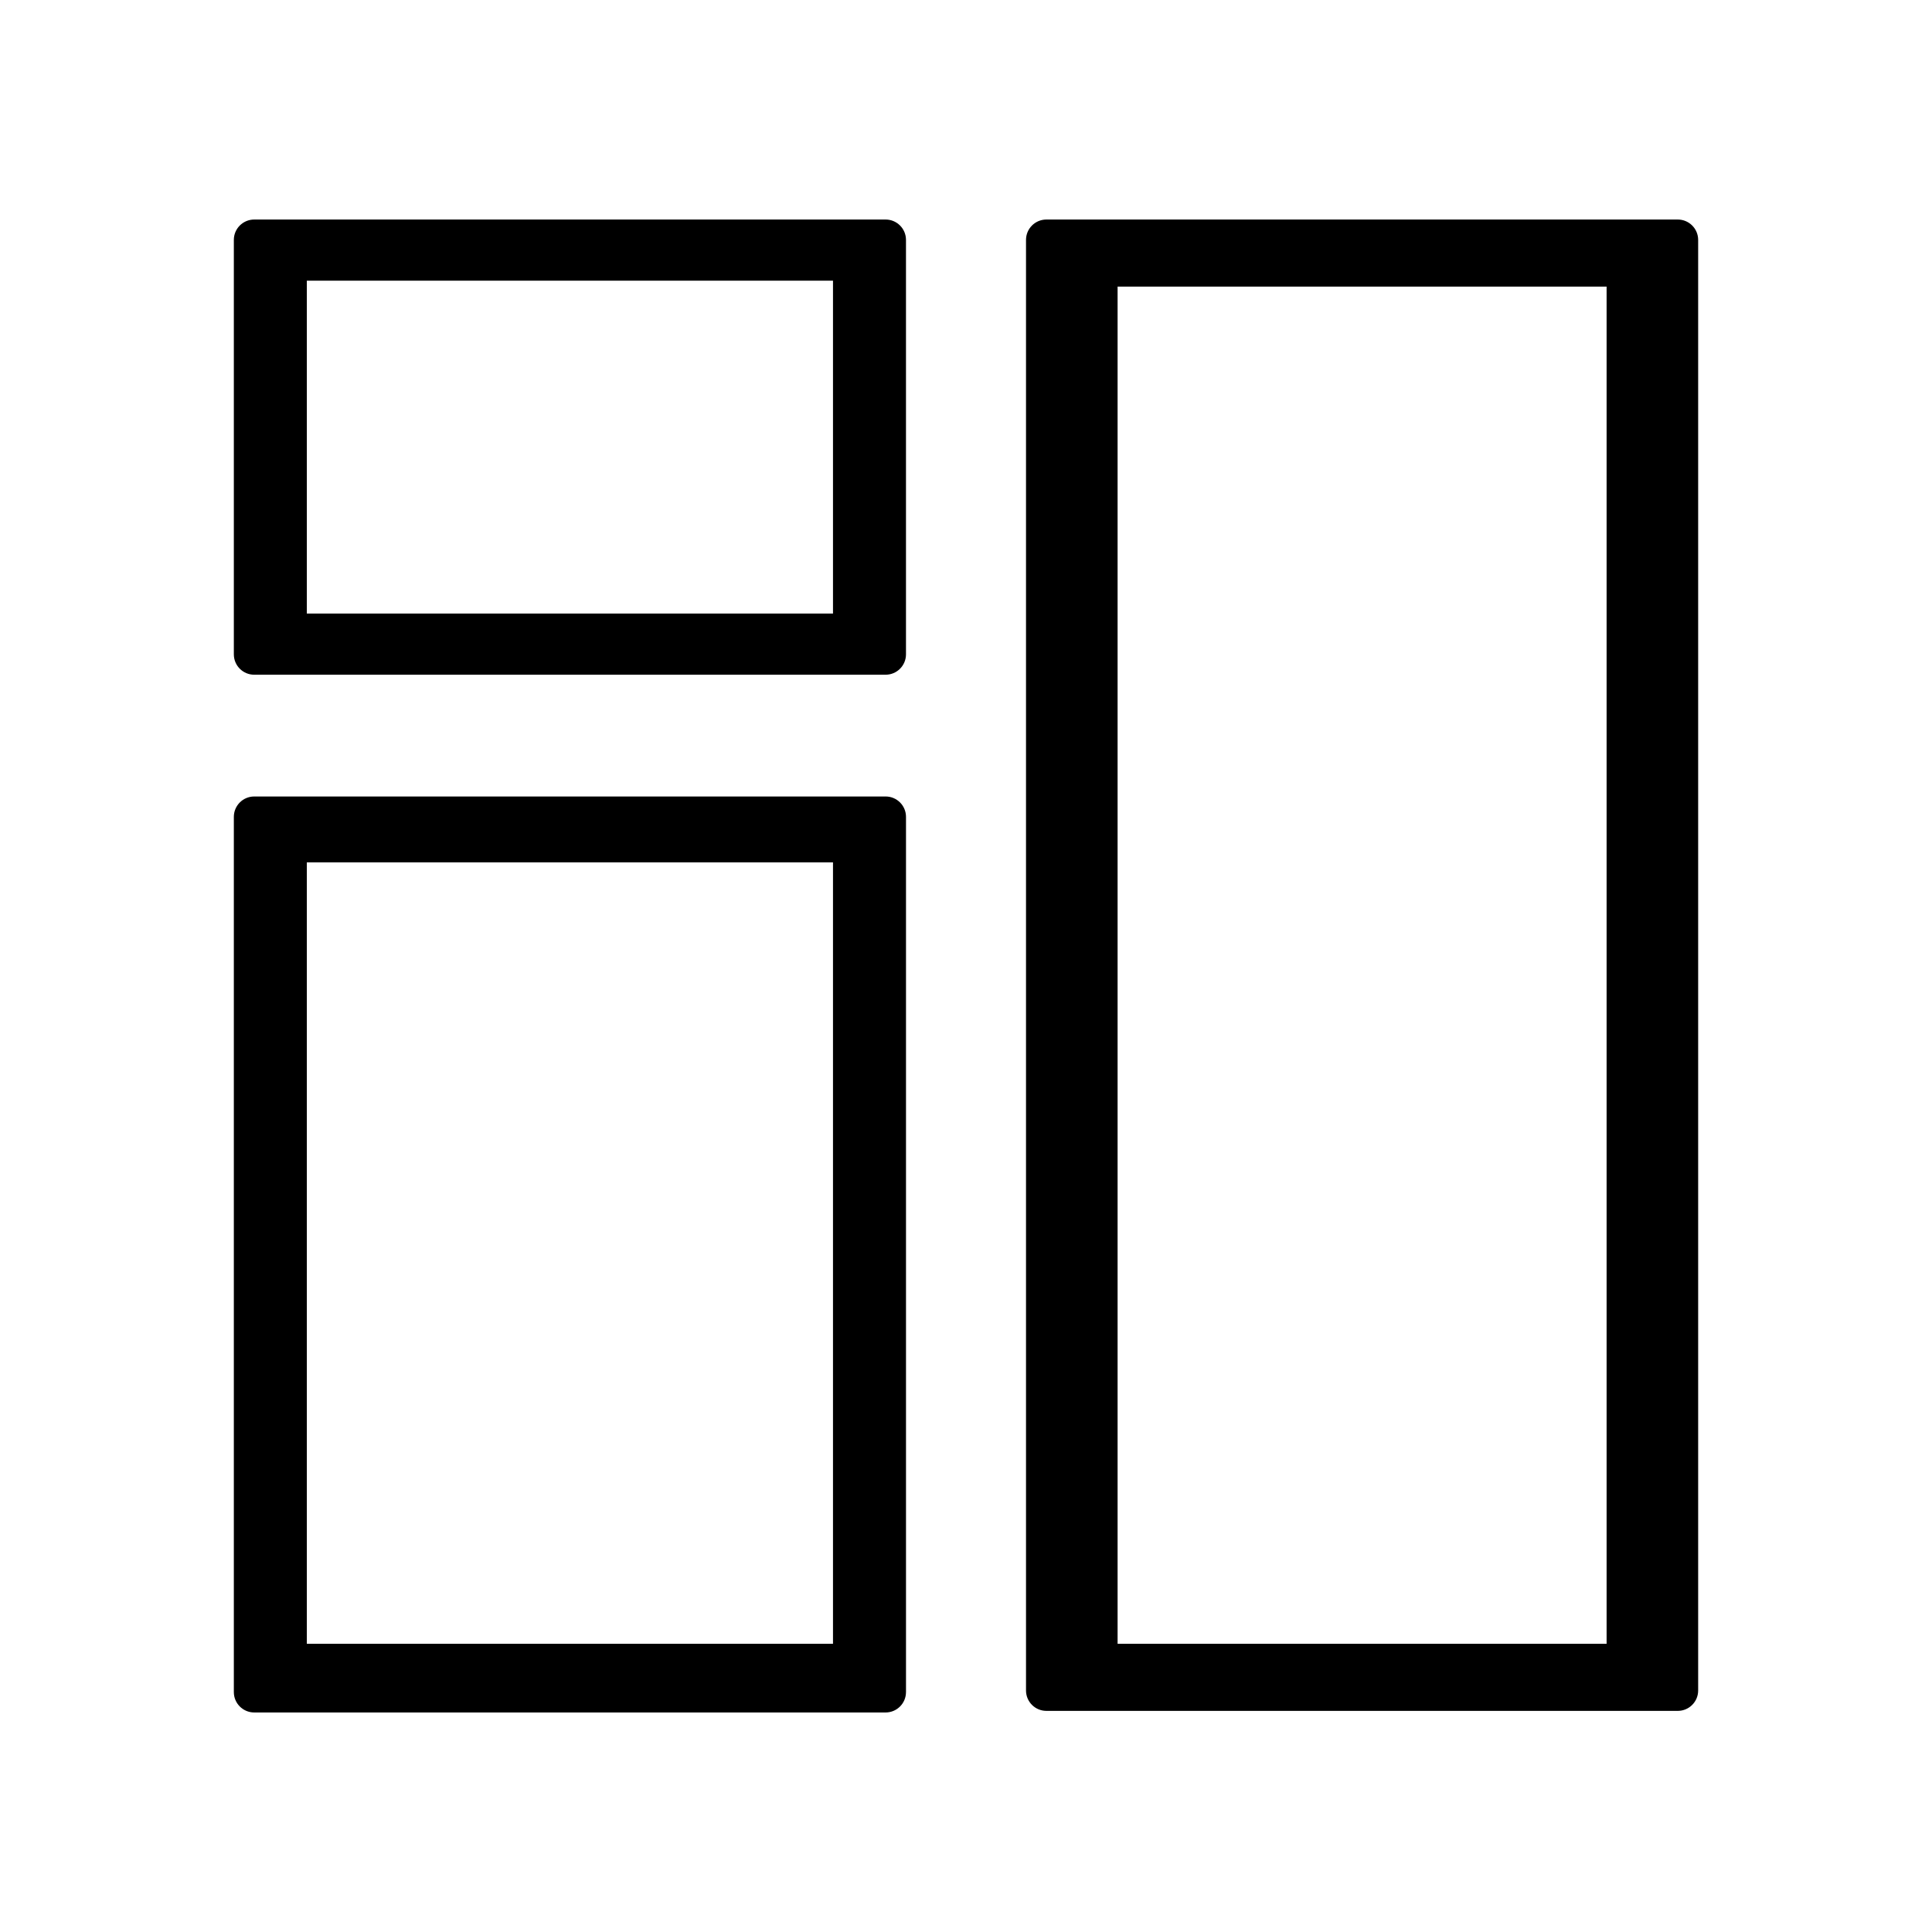 <?xml version="1.0" encoding="UTF-8"?>
<svg id="Capa_1" data-name="Capa 1" xmlns="http://www.w3.org/2000/svg" viewBox="0 0 1080 1080">
  <path d="M506.46,945.89v-489.26c0-6.29-5.1-11.39-11.39-11.39H142.11c-6.29,0-11.39,5.1-11.39,11.39v489.26c0,6.29,5.1,11.39,11.39,11.39h352.95c6.29,0,11.39-5.1,11.39-11.39ZM465.65,918.88H171.52v-436.82h294.13v436.82Z"/>
  <path d="M142.11,377.17h352.95c6.29,0,11.39-5.1,11.39-11.39v-231.67c0-6.29-5.1-11.39-11.39-11.39H142.11c-6.29,0-11.39,5.1-11.39,11.39v231.67c0,6.29,5.1,11.39,11.39,11.39ZM171.52,156.9h294.13v186.09H171.52v-186.09Z"/>
  <path d="M937.89,956.39c6.29,0,11.39-5.1,11.39-11.39V134.11c0-6.29-5.1-11.39-11.39-11.39h-352.95c-6.29,0-11.39,5.1-11.39,11.39v810.89c0,6.29,5.1,11.39,11.39,11.39h352.95ZM624.74,160.22h273.36v758.66h-273.36V160.22Z"/>
</svg>